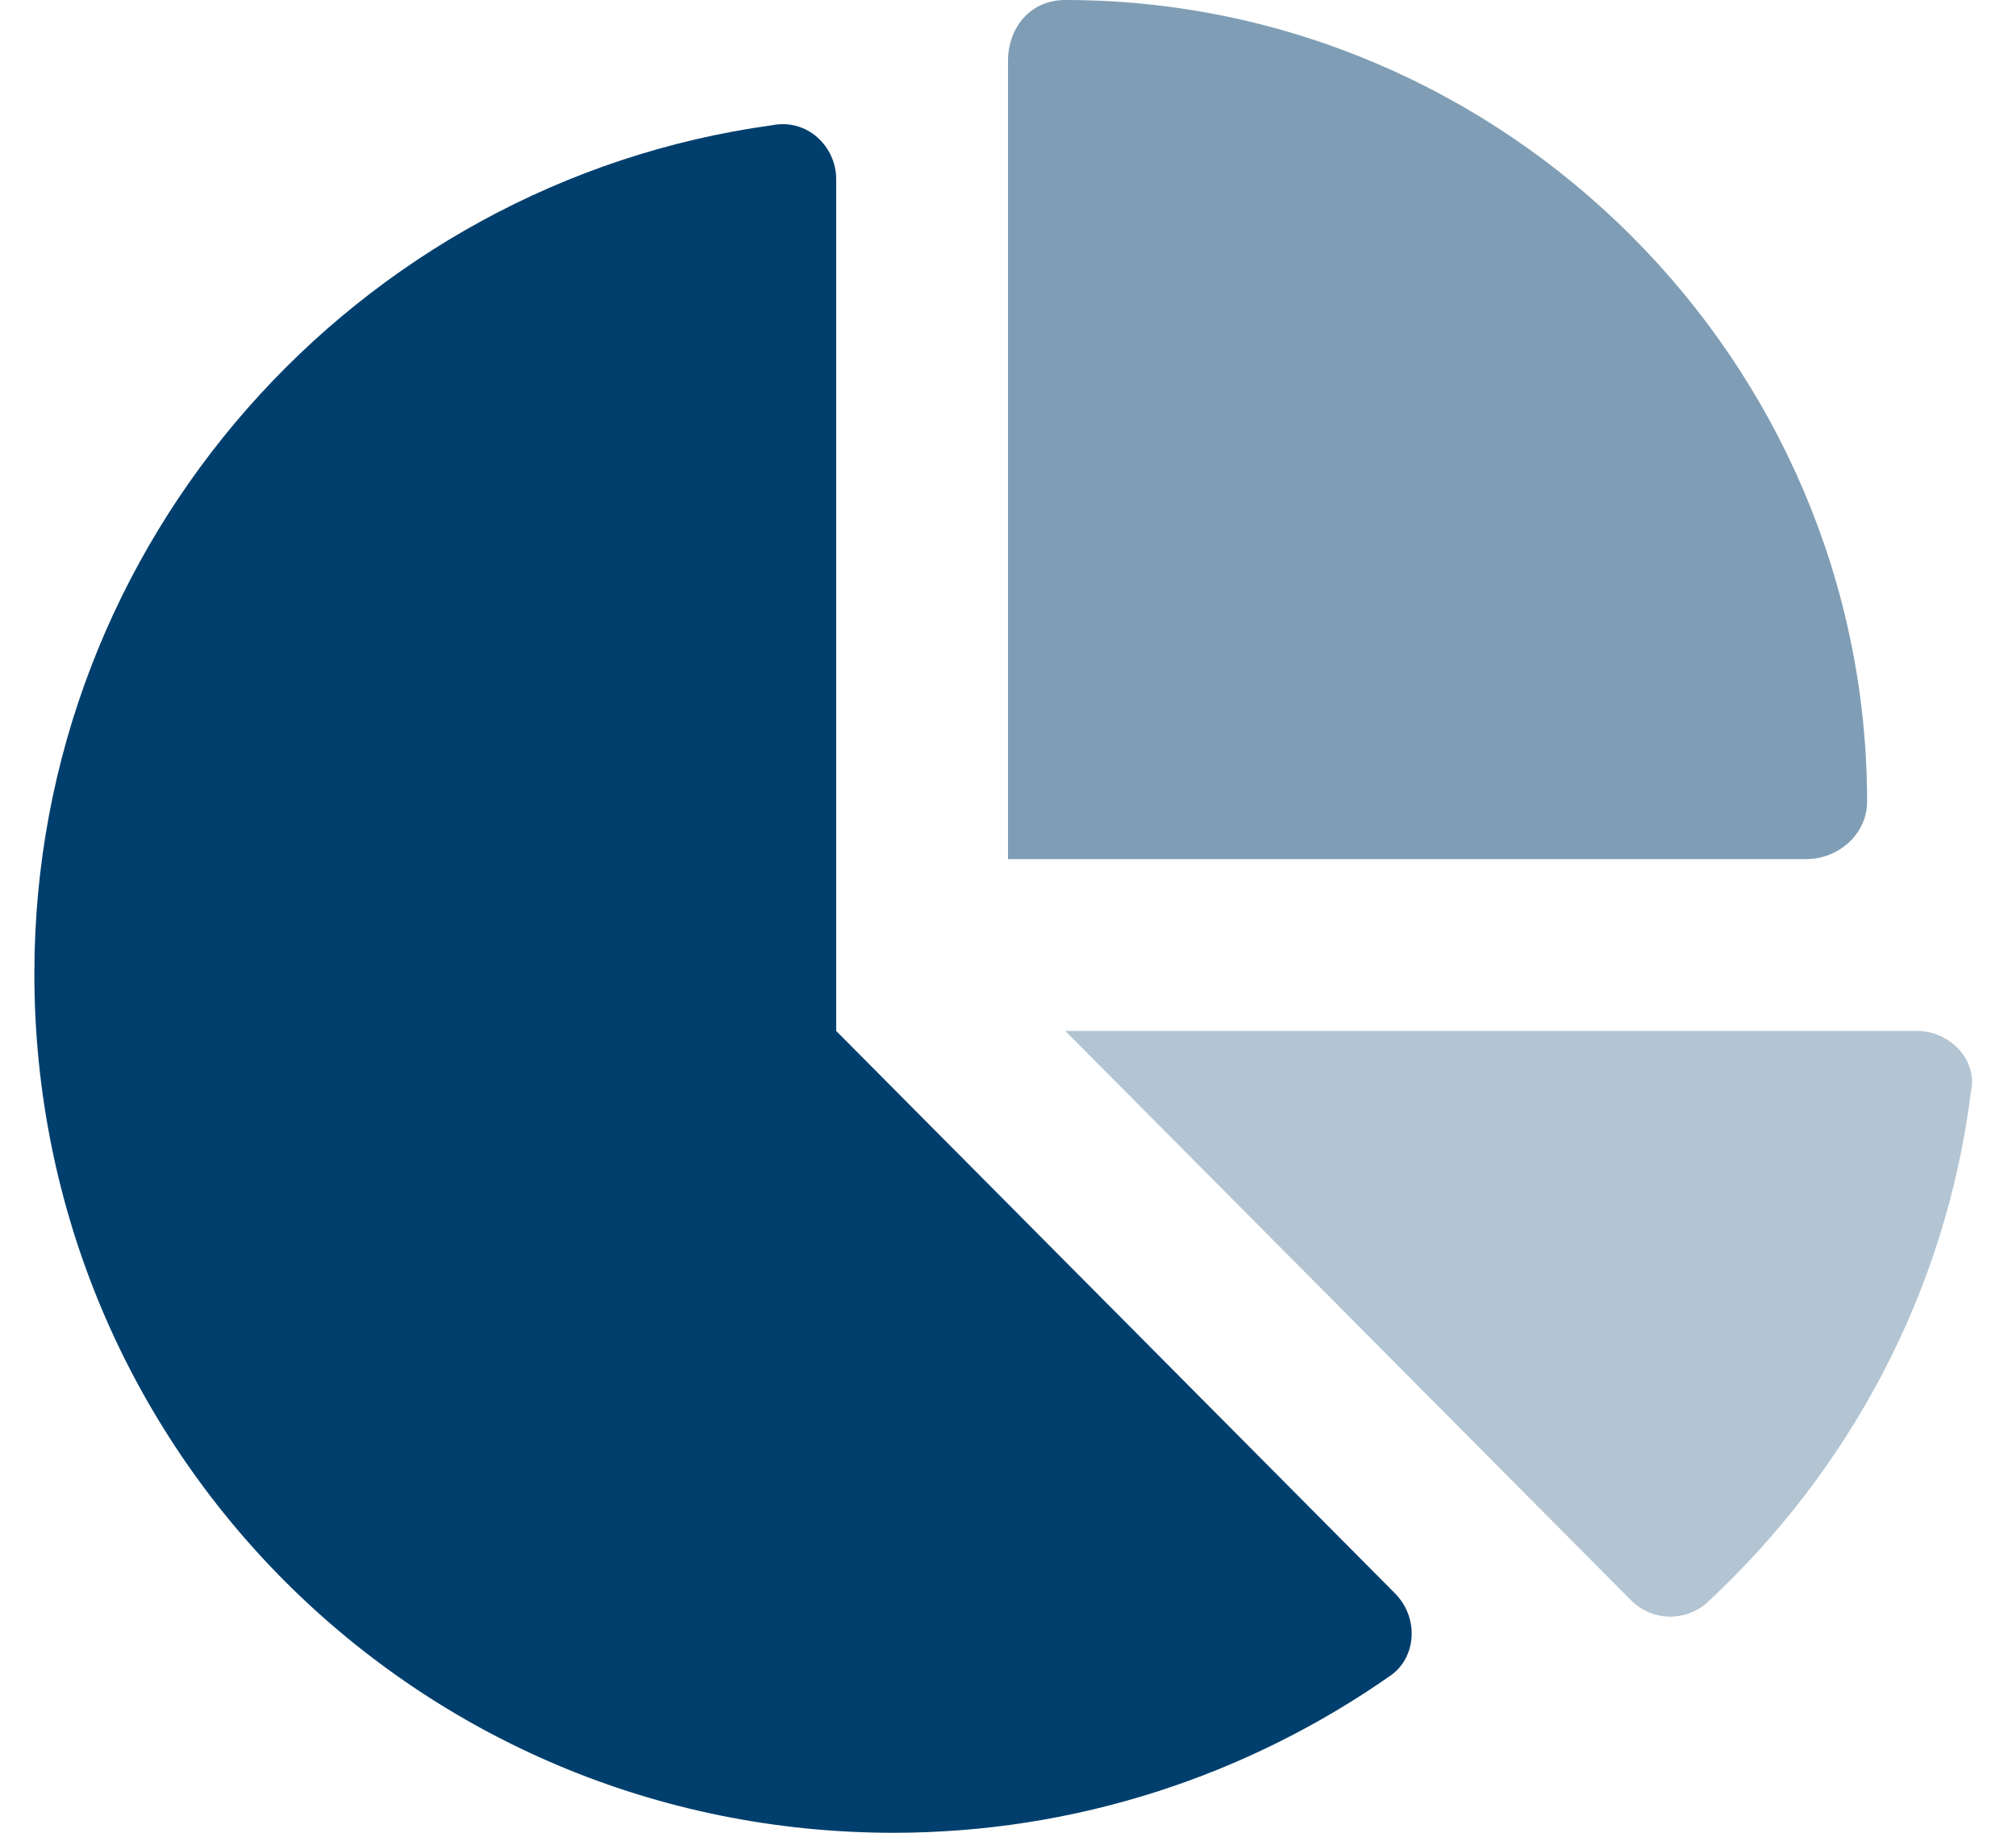 <?xml version="1.0" encoding="UTF-8"?>
<svg xmlns="http://www.w3.org/2000/svg" width="44" height="40" viewBox="0 0 44 40" fill="none">
  <g id="Icons/Graphique 1">
    <path id="ï" d="M0.75 21.25C0.75 11.797 7.781 3.984 16.844 2.734C17.625 2.578 18.25 3.203 18.25 3.906V22.5L30.438 34.766C30.984 35.312 30.906 36.172 30.359 36.562C27.234 38.75 23.484 40 19.5 40C9.109 40 0.75 31.641 0.75 21.25Z" fill="#003F6D"></path>
    <path id="ï_2" opacity="0.3" d="M41.844 22.5C42.547 22.5 43.172 23.125 43.016 23.828C42.469 28.203 40.359 32.109 37.234 35C36.766 35.391 36.062 35.391 35.594 34.922L23.25 22.5H41.844Z" fill="#003F6D"></path>
    <path id="ï_3" opacity="0.5" d="M22 1.328C22 0.625 22.469 0 23.25 0C32.859 0 40.75 7.891 40.75 17.5C40.75 18.203 40.125 18.75 39.422 18.75H22V1.328Z" fill="#003F6D"></path>
  </g>
</svg>
